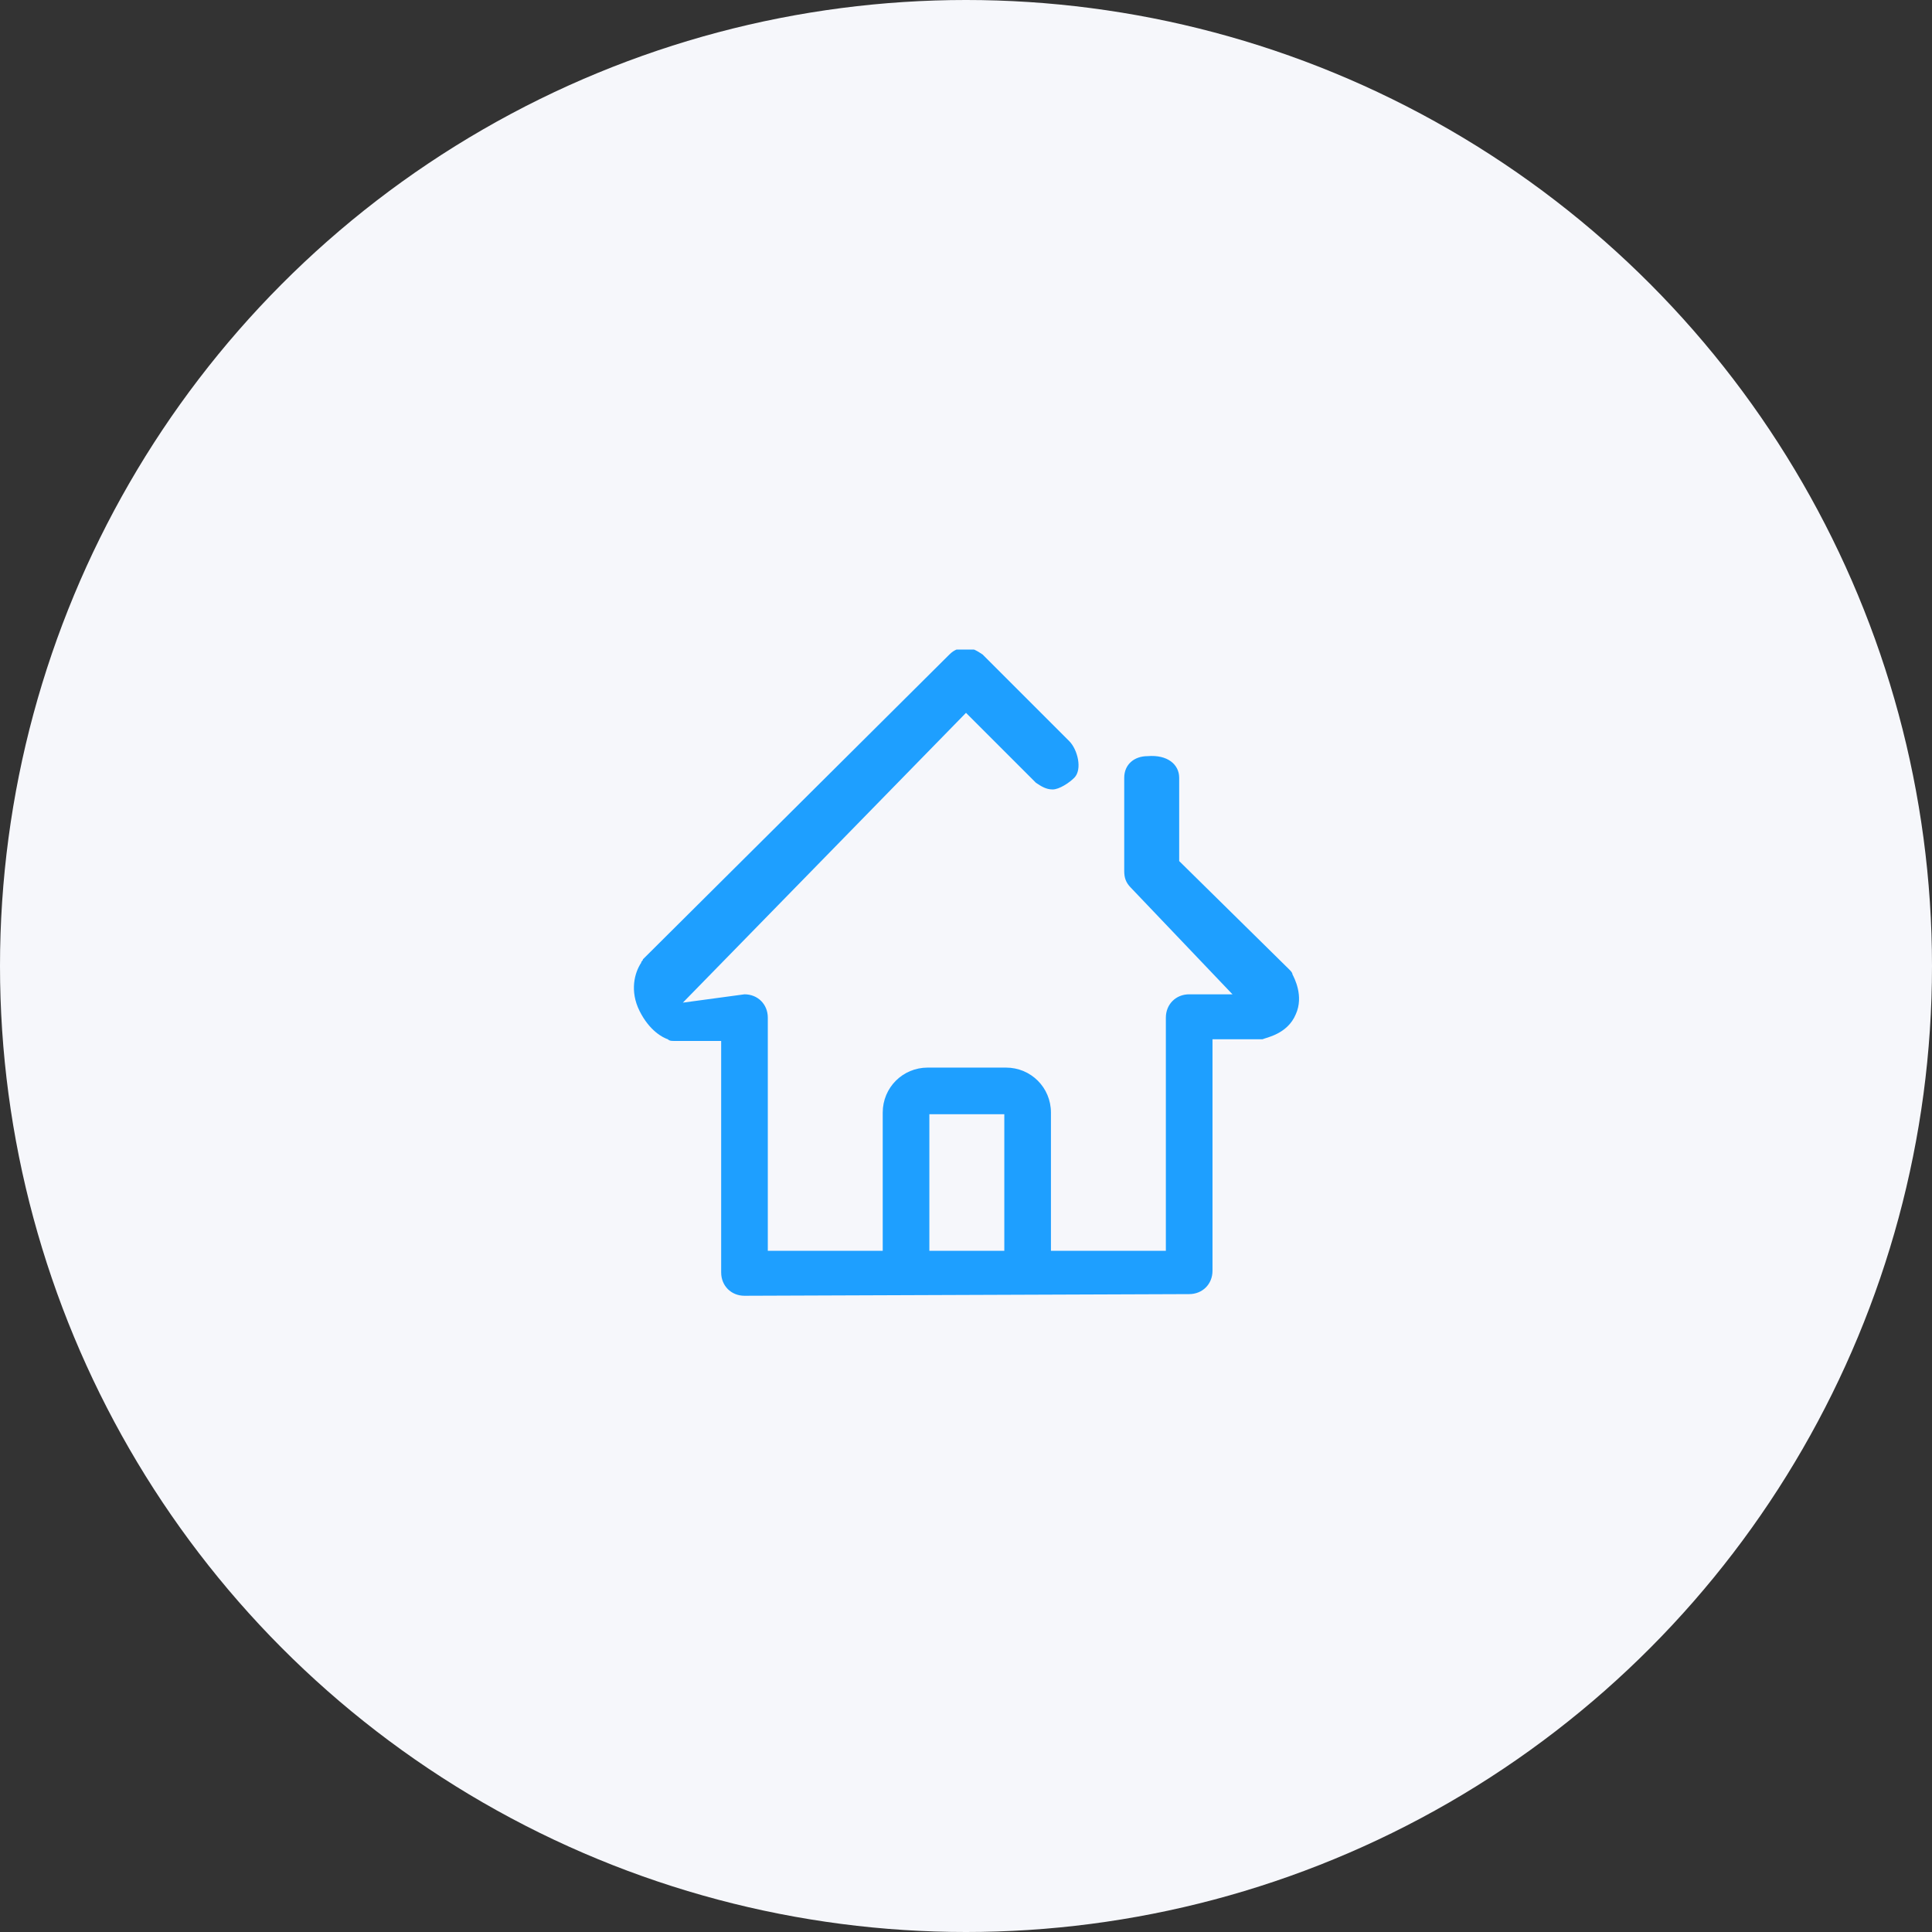 <?xml version="1.0" encoding="UTF-8" standalone="no"?>
<!DOCTYPE svg PUBLIC "-//W3C//DTD SVG 1.1//EN" "http://www.w3.org/Graphics/SVG/1.1/DTD/svg11.dtd">
<svg width="100%" height="100%" viewBox="0 0 116 116" version="1.1" xmlns="http://www.w3.org/2000/svg" xmlns:xlink="http://www.w3.org/1999/xlink" xml:space="preserve" xmlns:serif="http://www.serif.com/" style="fill-rule:evenodd;clip-rule:evenodd;stroke-linejoin:round;stroke-miterlimit:2;">
    <rect x="0" y="0" width="116" height="116" fill="#333333" stroke="none"/>
    <circle cx="58" cy="58" r="58" style="fill:rgb(246,247,251);"/>
    <g>
        <g>
            <clipPath id="_clip1">
                <rect x="38" y="39" width="40" height="38.8"/>
            </clipPath>
            <g clip-path="url(#_clip1)">
                <path d="M44.7,77.8C43.9,77.8 43.3,77.2 43.3,76.4L43.3,62.5L40.5,62.5C40.3,62.5 40.2,62.5 40.1,62.4C39.8,62.3 39,61.9 38.4,60.7C37.8,59.5 38.1,58.4 38.5,57.8C38.5,57.7 38.6,57.7 38.6,57.6L57,39.3C57.3,39 57.6,38.9 58,38.9C58.4,38.9 58.7,39.1 59,39.3L64.2,44.5C64.7,45 65,46.2 64.5,46.7C64.2,47 63.6,47.4 63.2,47.4C62.8,47.4 62.5,47.2 62.2,47L58,42.8L41,60.2L44.7,59.7C45.5,59.7 46.1,60.3 46.1,61.1L46.1,75.1L70,75.1L70,61.1C70,60.3 70.6,59.7 71.4,59.7L74,59.7L67.9,53.3C67.6,53 67.5,52.7 67.5,52.3L67.5,46.7C67.5,45.9 68.1,45.4 68.9,45.4C70.1,45.3 70.8,45.9 70.8,46.7L70.8,51.7L77.4,58.2C77.5,58.3 77.6,58.4 77.6,58.5C77.7,58.7 78.3,59.8 77.8,60.9C77.3,62.1 76,62.3 75.8,62.4L72.8,62.4L72.8,76.3C72.8,77.1 72.2,77.7 71.4,77.7L44.7,77.8Z" style="fill:rgb(30,159,255);fill-rule:nonzero;"/>
                <path d="M61.7,77.4C60.9,77.4 60.3,76.8 60.3,76L60.3,66.9L55.8,66.9L55.8,76C55.8,76.8 55.2,77.3 54.4,77.3C53.6,77.3 53,76.7 53,76L53,66.8C53,65.3 54.2,64.1 55.7,64.1L60.4,64.1C61.9,64.1 63.1,65.3 63.1,66.8L63.1,76C63.1,76.7 62.4,77.4 61.7,77.4Z" style="fill:rgb(30,159,255);fill-rule:nonzero;"/>
            </g>
        </g>
    </g>
</svg>
